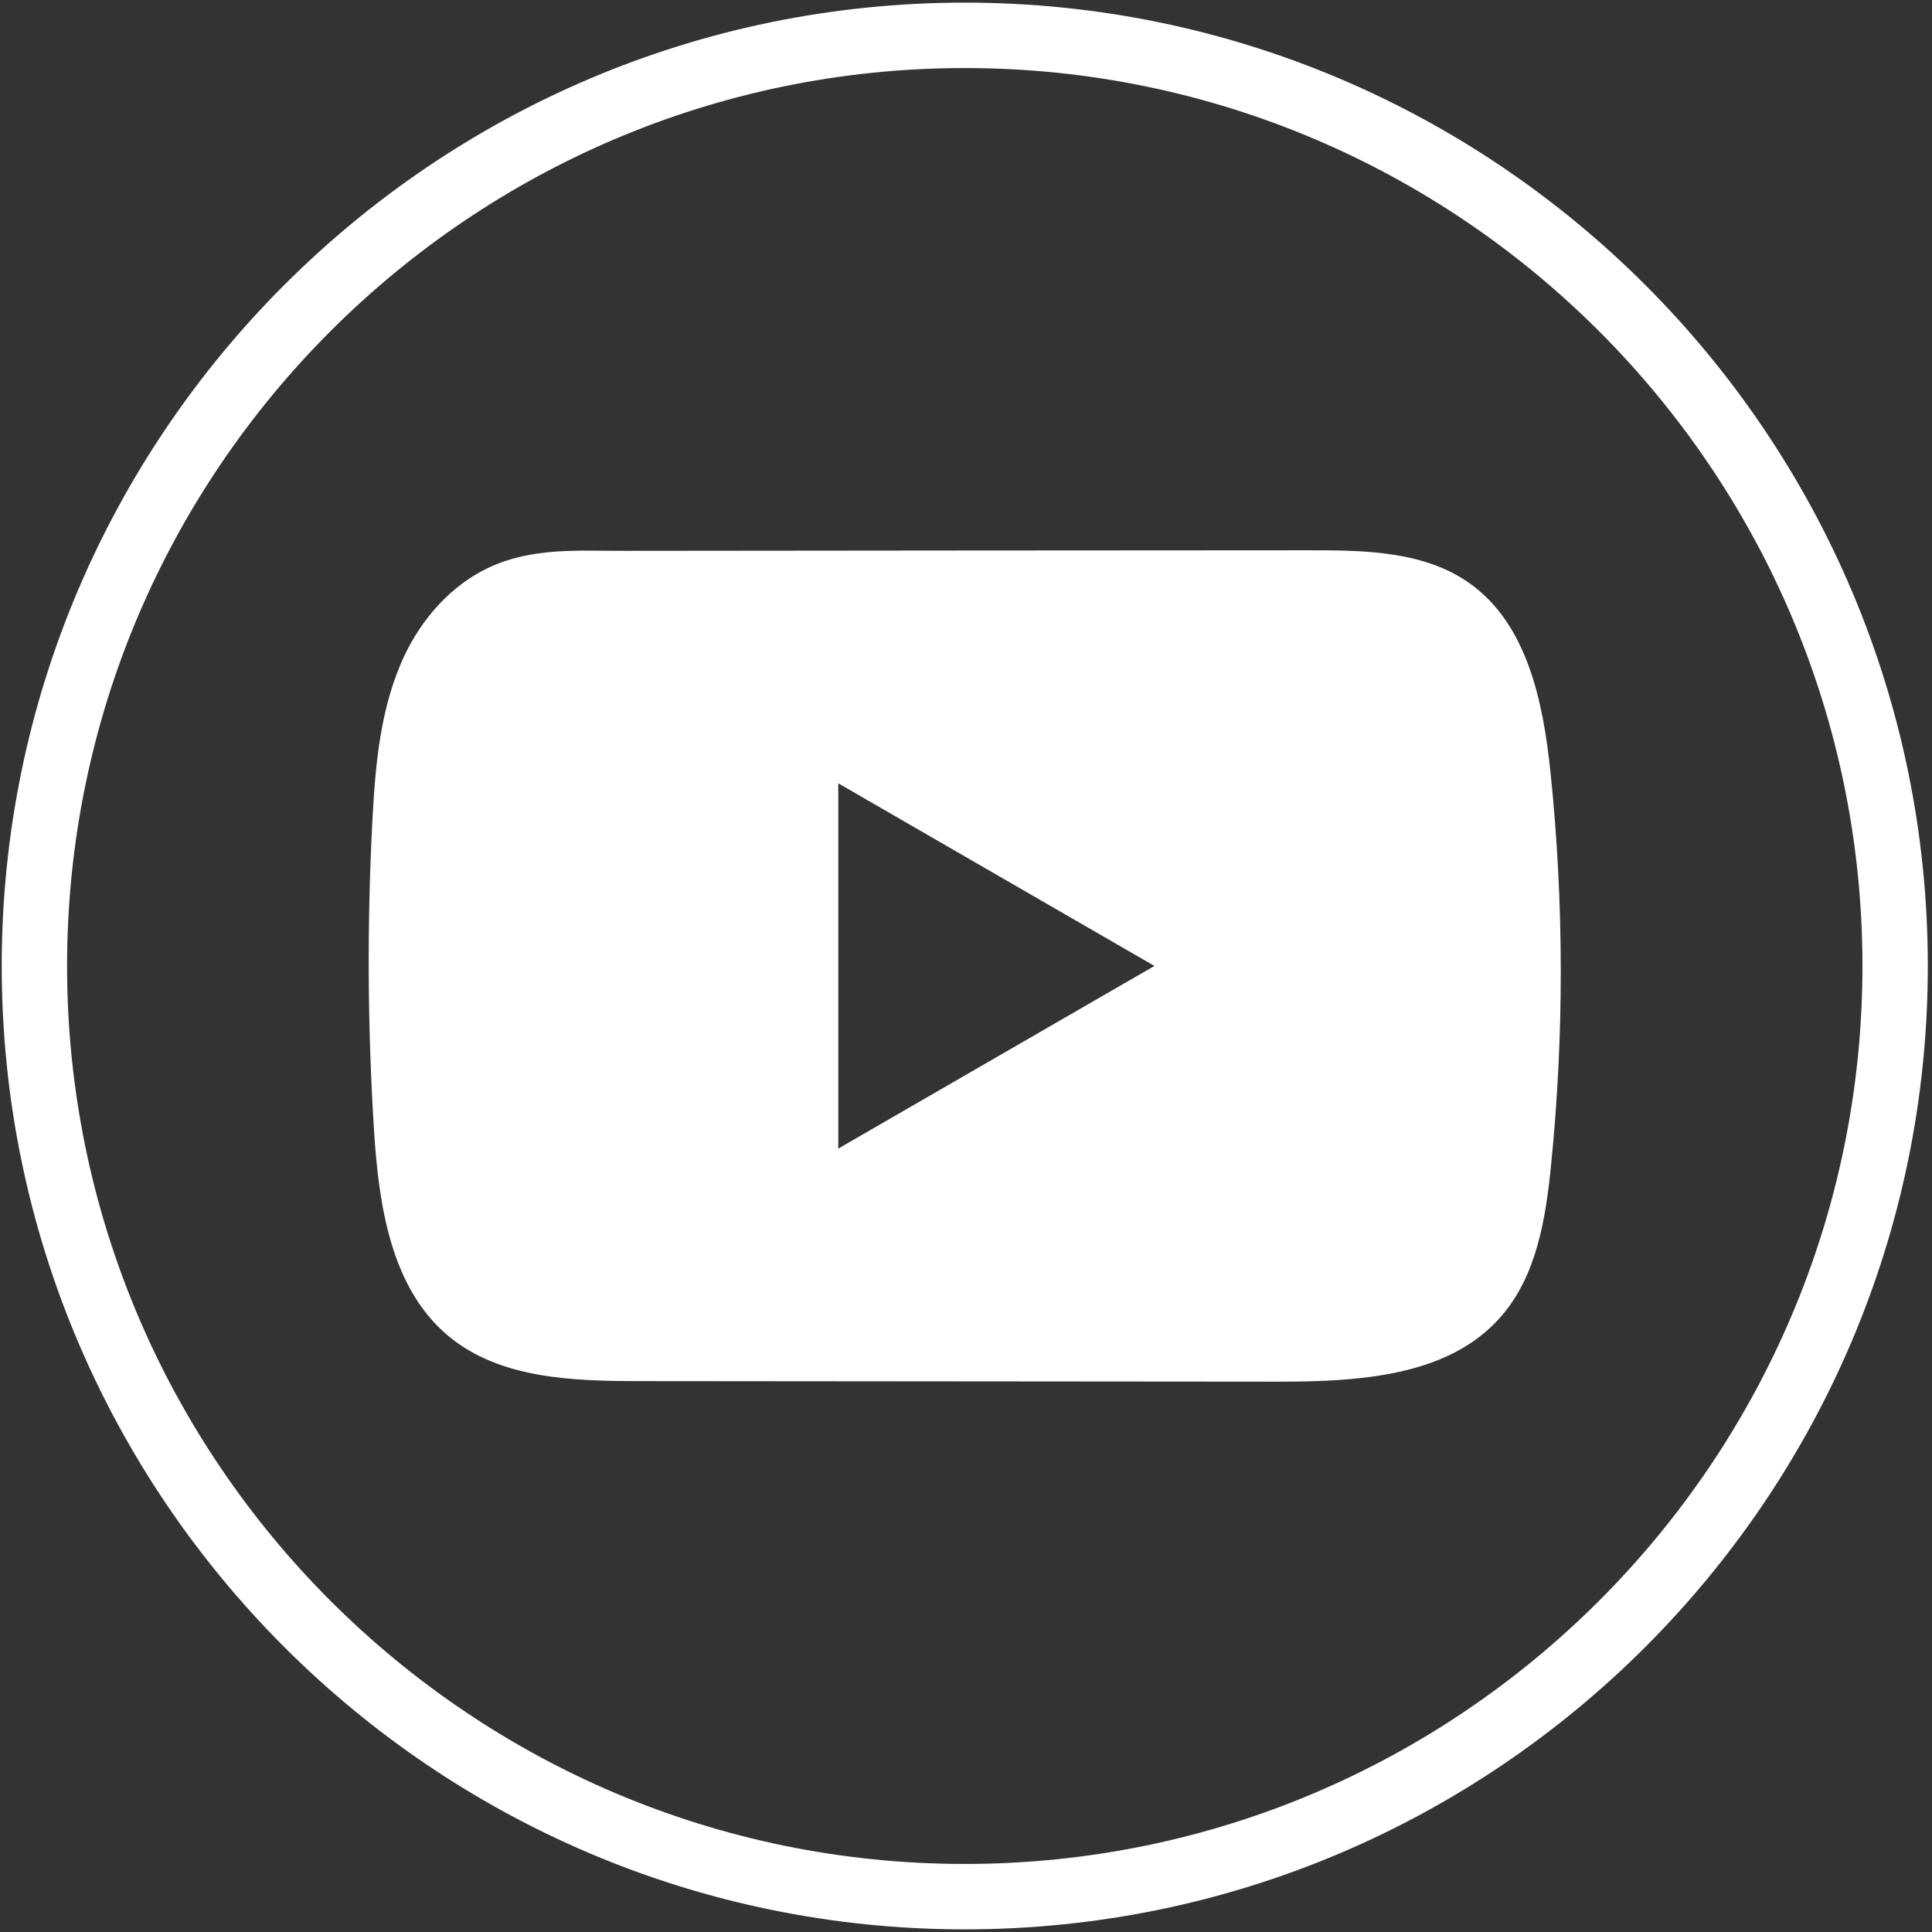 <svg width="36" height="36" viewBox="0 0 36 36" fill="none" xmlns="http://www.w3.org/2000/svg">
<rect x="0" y="0" width="36" height="36" fill="#333333" stroke="none"/>
<path d="M17.977 35.951C8.082 35.951 0.032 27.898 0.032 18C0.032 8.102 8.082 0.049 17.977 0.049C27.873 0.049 35.922 8.102 35.922 18C35.922 27.898 27.873 35.951 17.977 35.951ZM17.977 1.268C8.754 1.268 1.25 8.774 1.25 18C1.25 27.226 8.754 34.732 17.977 34.732C27.2 34.732 34.704 27.226 34.704 18C34.704 8.774 27.2 1.268 17.977 1.268Z" fill="white"/>
<path d="M28.893 14.406C28.757 13.089 28.463 11.633 27.383 10.868C26.546 10.274 25.446 10.252 24.419 10.254C22.248 10.255 20.076 10.257 17.905 10.258C15.817 10.261 13.729 10.262 11.641 10.264C10.769 10.266 9.921 10.197 9.111 10.575C8.415 10.899 7.871 11.516 7.543 12.202C7.089 13.156 6.994 14.237 6.939 15.292C6.838 17.214 6.849 19.14 6.969 21.061C7.058 22.462 7.284 24.011 8.367 24.904C9.327 25.695 10.681 25.734 11.926 25.735C15.878 25.739 19.831 25.743 23.784 25.745C24.291 25.746 24.82 25.736 25.336 25.68C26.352 25.571 27.321 25.28 27.974 24.526C28.633 23.767 28.802 22.711 28.902 21.71C29.146 19.283 29.143 16.832 28.893 14.406ZM15.62 21.402V14.596L21.511 17.999L15.62 21.402Z" fill="white"/>
</svg>
